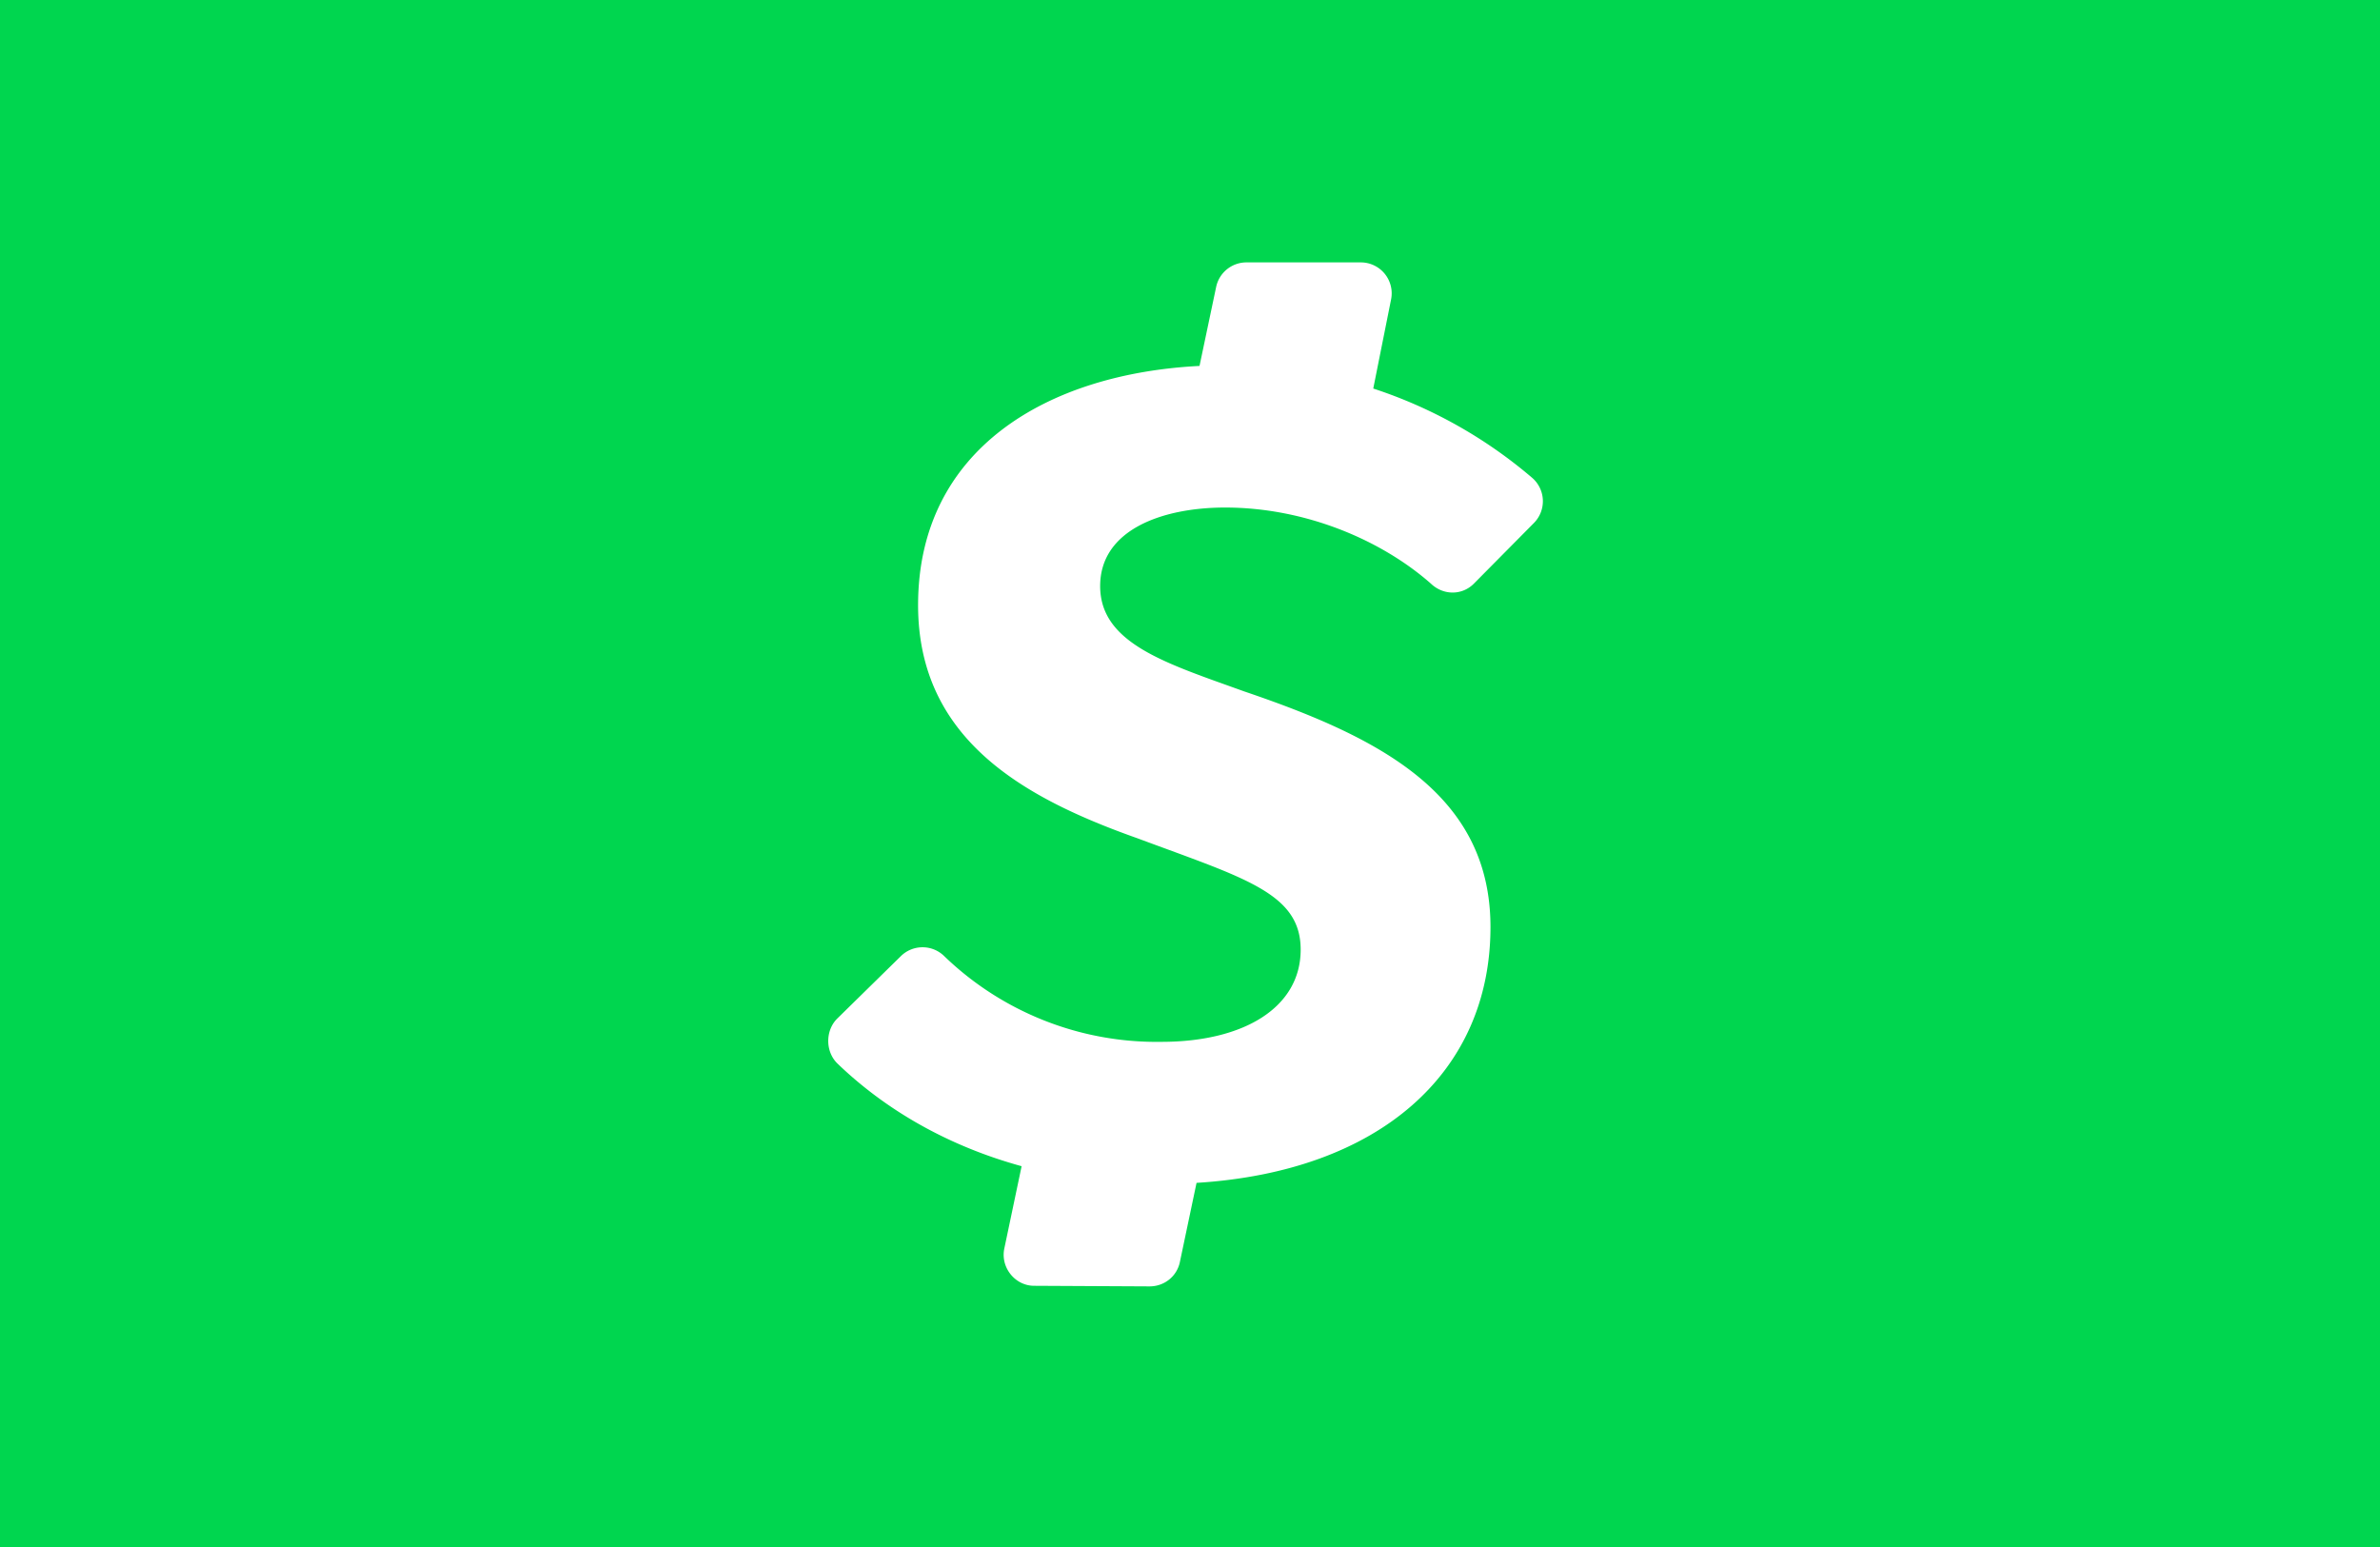 <svg xmlns="http://www.w3.org/2000/svg" width="40" height="26" fill="none" viewBox="0 0 40 26"><path fill="#00D64F" d="M0 0h40v26H0z"/><path fill="#fff" fill-rule="evenodd" d="M20.59 8.53c1.34 0 2.62.54 3.46 1.28.21.2.53.2.73-.01l1-1.01a.52.52 0 0 0-.03-.76 7.88 7.88 0 0 0-2.67-1.5l.3-1.5a.52.52 0 0 0-.5-.62h-1.93a.52.52 0 0 0-.51.41l-.28 1.33c-2.56.13-4.73 1.4-4.73 4.02 0 2.27 1.8 3.25 3.69 3.92 1.8.67 2.74.92 2.74 1.87 0 .97-.95 1.55-2.34 1.55a5.14 5.14 0 0 1-3.65-1.44.52.52 0 0 0-.73 0l-1.07 1.05c-.2.2-.2.55 0 .75.84.81 1.9 1.4 3.1 1.73l-.29 1.38c-.07.32.18.63.5.63l1.94.01c.25 0 .46-.17.51-.41l.28-1.33c3.07-.19 4.94-1.85 4.94-4.3 0-2.24-1.87-3.19-4.14-3.96-1.3-.47-2.42-.8-2.42-1.77 0-.95 1.05-1.32 2.1-1.32Z" clip-rule="evenodd"/></svg>